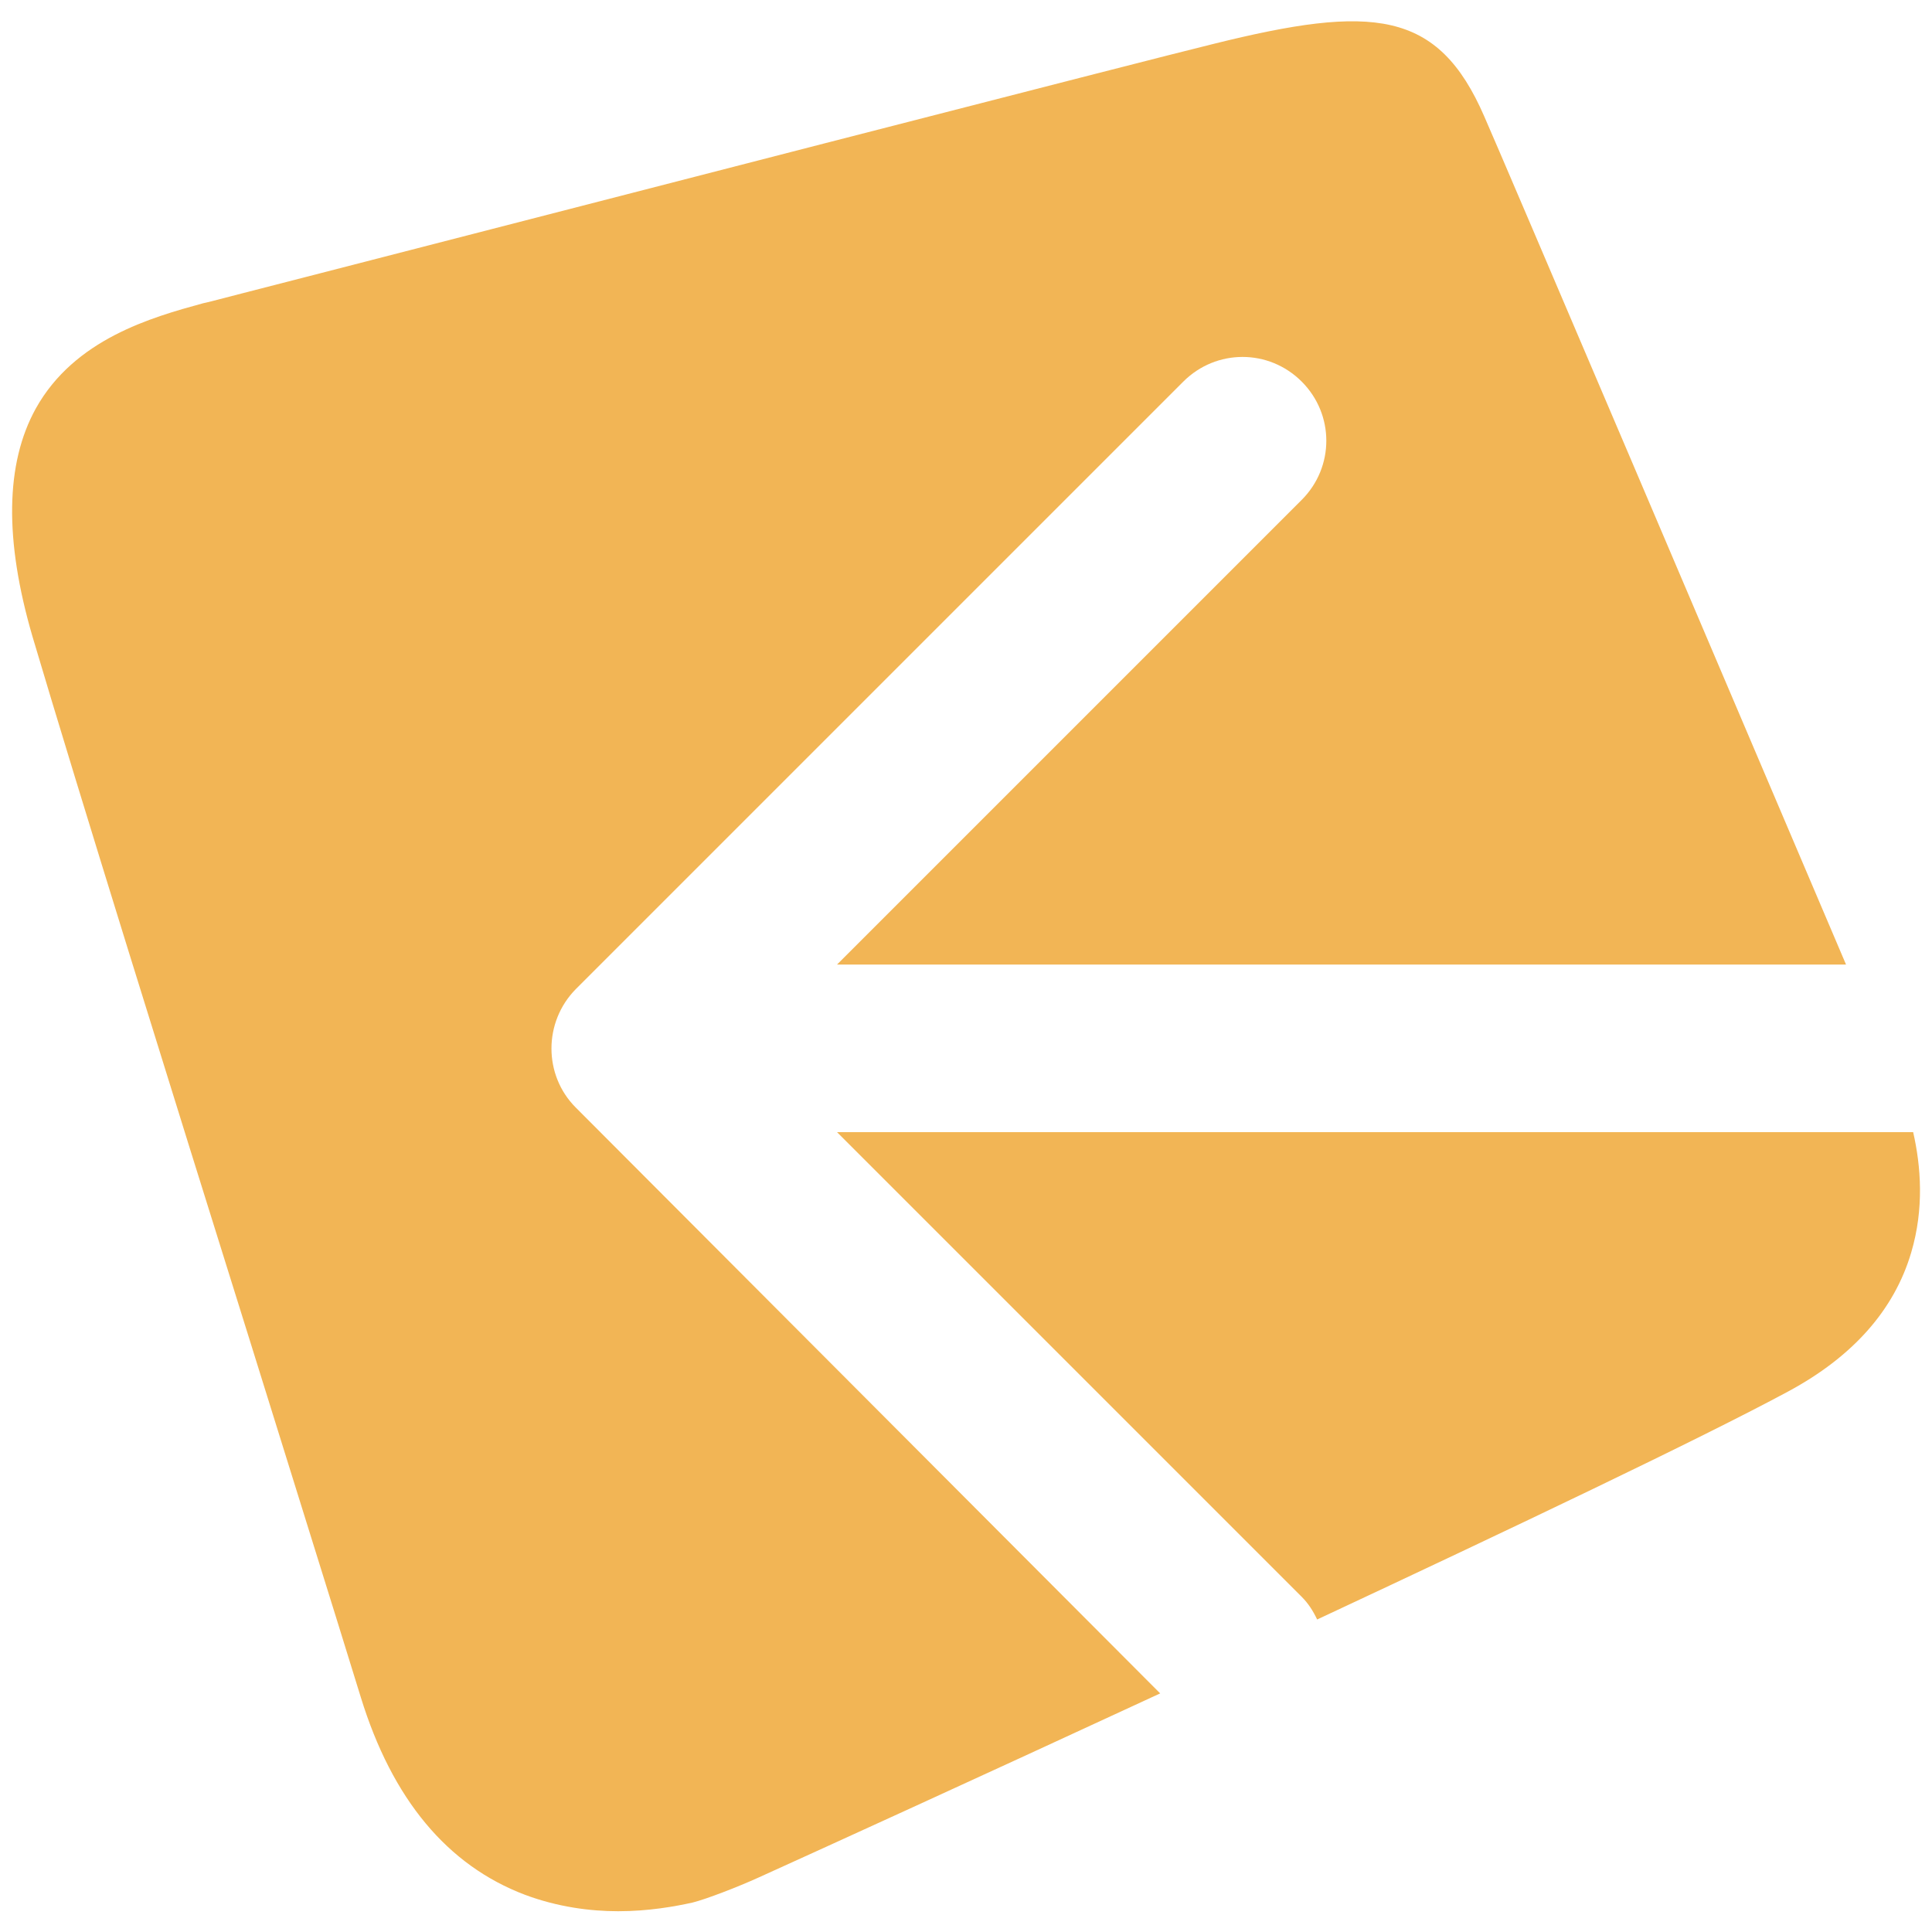 <?xml version="1.0" encoding="UTF-8"?> <!-- Generator: Adobe Illustrator 25.3.1, SVG Export Plug-In . SVG Version: 6.00 Build 0) --> <svg xmlns="http://www.w3.org/2000/svg" xmlns:xlink="http://www.w3.org/1999/xlink" id="Слой_1" x="0px" y="0px" viewBox="0 0 400 400" style="enable-background:new 0 0 400 400;" xml:space="preserve"> <style type="text/css"> .st0{fill:#F2B555;} </style> <path class="st0" d="M119.2,204.8L245,79c6.8-6.8,17.7-6.8,24.5,0c6.8,6.8,6.8,17.7,0,24.5l-96.2,96.2h208.9 c-20.8-48.9-72-169.1-74.9-175.6C297.7,2,284.2,0.9,251.2,9.1c-12,2.9-139.6,35.8-187.7,48.2c-10.6,2.7-17.8,4.6-19.8,5.1L42,62.8 c-10.6,2.9-26.6,7.4-34.6,21.8C1.1,96,0.9,111.8,6.7,131.7c9.6,32.4,28.5,93,45.2,146.4c8.6,27.7,16.8,53.8,22.8,73.3 c6.5,21.1,17.9,34.8,34,40.9c6.7,2.5,13.4,3.4,19.3,3.4c6.3,0,11.8-1,15.4-1.8c2.8-0.7,9.3-3.2,13.7-5.2 c11.7-5.3,45.3-20.6,83.1-38.1L119.2,229.3C112.5,222.6,112.5,211.6,119.2,204.8z M396.1,234.4H173.3l96.2,96.2 c1.4,1.4,2.4,3,3.2,4.7c40.2-18.8,79.5-37.5,97.5-47.2c13.4-7.2,22-16.9,25.5-28.8C398.4,250.2,397.7,241.4,396.1,234.4z"></path> </svg> 